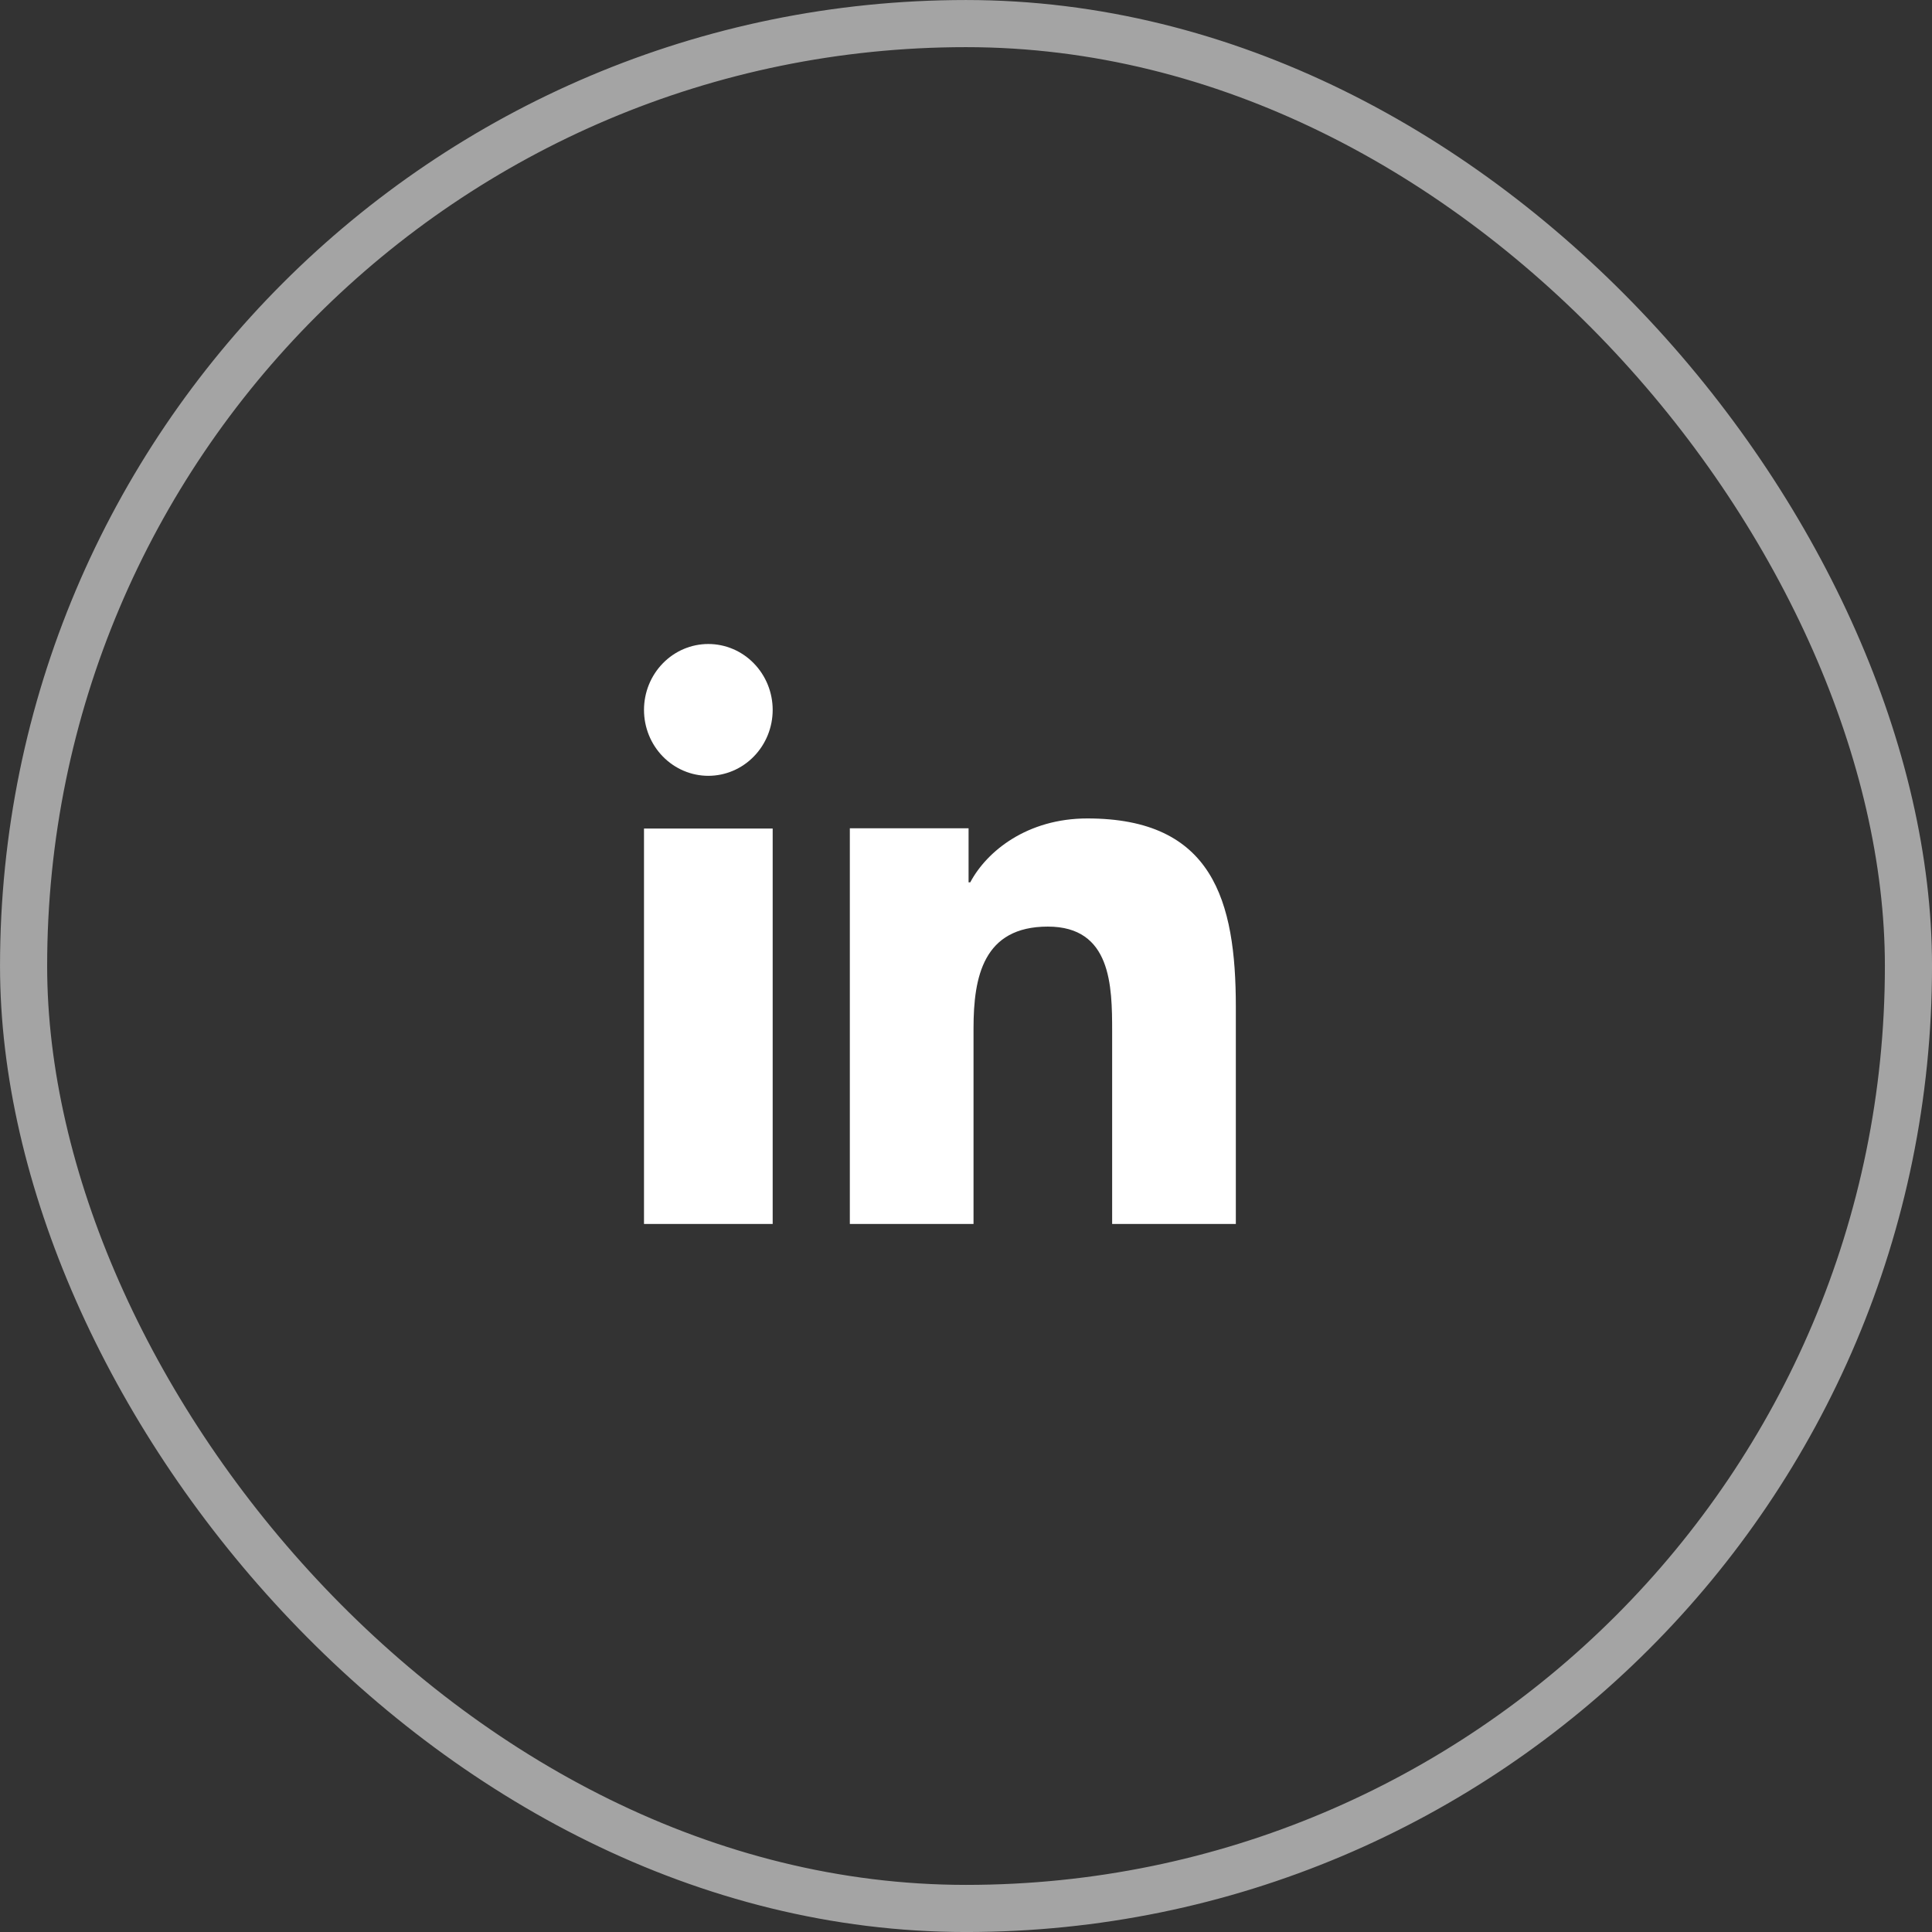 <svg width="48" height="48" viewBox="0 0 48 48" fill="none" xmlns="http://www.w3.org/2000/svg">
<rect x="0" y="0" width="48" height="48" fill="#333333" stroke="none"/>
<rect x="0.586" y="0.586" width="46.829" height="46.829" rx="23.414" stroke="#A4A4A4" stroke-width="1.171"/>
<path d="M19.197 30.409H16V20.585H19.197V30.409ZM17.598 19.275C17.174 19.275 16.768 19.102 16.468 18.795C16.168 18.488 16 18.072 16 17.637C16 17.203 16.168 16.787 16.468 16.48C16.768 16.172 17.174 16 17.598 16C18.022 16 18.429 16.172 18.728 16.48C19.028 16.787 19.197 17.203 19.197 17.637C19.197 18.072 19.028 18.488 18.728 18.795C18.429 19.102 18.022 19.275 17.598 19.275ZM30.704 30.409H27.631V25.628C27.631 24.488 27.61 23.021 26.033 23.021C24.433 23.021 24.187 24.264 24.187 25.546V30.409H21.114V20.578H24.064V21.921H24.106C24.516 21.149 25.52 20.334 27.015 20.334C30.129 20.334 30.704 22.371 30.704 25.017V30.409Z" fill="white"/>
</svg>
